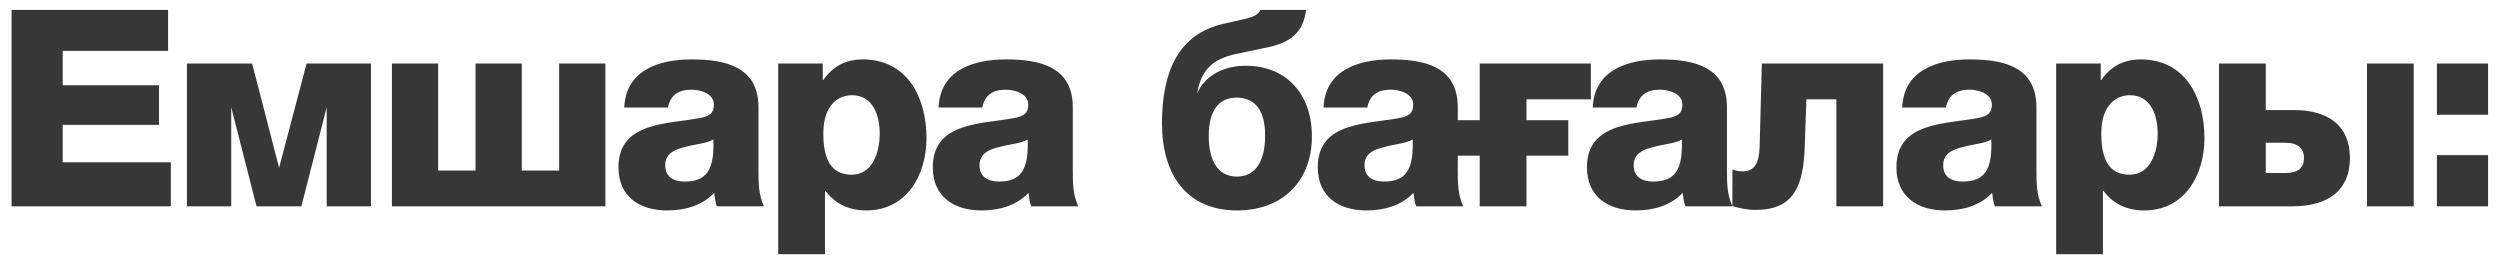 <?xml version="1.0" encoding="UTF-8"?> <svg xmlns="http://www.w3.org/2000/svg" width="206" height="21" viewBox="0 0 206 21" fill="none"><path d="M0.952 17V0.816H13.849V4.194H5.168V7.027H13.101V10.291H5.168V13.373H14.076V17H0.952ZM22.997 13.827L25.263 5.236H30.567V17H26.918V8.84L24.833 17H21.138L19.053 8.84V17H15.403V5.236H20.775L22.997 13.827ZM49.883 17H32.294V5.236H36.102V14.053H39.185V5.236H42.993V14.053H46.075V5.236H49.883V17ZM55.041 8.863H51.437C51.505 7.322 52.208 6.324 53.273 5.712C54.338 5.1 55.653 4.896 57.013 4.896C59.801 4.896 62.498 5.508 62.498 8.84V13.985C62.498 14.983 62.498 16.071 62.952 17H59.076C58.917 16.637 58.917 16.275 58.849 15.889C57.852 16.955 56.401 17.34 54.973 17.34C52.706 17.34 50.961 16.207 50.961 13.781C50.961 9.973 55.132 10.245 57.806 9.701C58.464 9.543 58.826 9.339 58.826 8.614C58.826 7.73 57.761 7.39 56.968 7.39C55.857 7.39 55.222 7.888 55.041 8.863ZM54.814 13.623C54.814 14.597 55.54 14.96 56.424 14.96C58.26 14.96 58.872 13.94 58.781 11.492C58.237 11.832 57.24 11.877 56.401 12.127C55.517 12.331 54.814 12.693 54.814 13.623ZM64.125 20.944V5.236H67.797V6.596H67.842C68.613 5.463 69.701 4.896 71.084 4.896C74.778 4.896 76.342 8.047 76.342 11.379C76.342 14.439 74.71 17.34 71.378 17.34C69.95 17.34 68.817 16.796 68.024 15.731H67.978V20.944H64.125ZM70.2 7.843C69.18 7.843 67.842 8.546 67.842 10.993C67.842 13.056 68.432 14.393 70.177 14.393C71.877 14.393 72.489 12.603 72.489 10.993C72.489 9.498 71.922 7.843 70.2 7.843ZM80.941 8.863H77.337C77.405 7.322 78.107 6.324 79.173 5.712C80.238 5.1 81.553 4.896 82.913 4.896C85.701 4.896 88.398 5.508 88.398 8.84V13.985C88.398 14.983 88.398 16.071 88.851 17H84.975C84.817 16.637 84.817 16.275 84.749 15.889C83.751 16.955 82.301 17.34 80.873 17.34C78.606 17.34 76.861 16.207 76.861 13.781C76.861 9.973 81.031 10.245 83.706 9.701C84.363 9.543 84.726 9.339 84.726 8.614C84.726 7.73 83.661 7.39 82.867 7.39C81.757 7.39 81.122 7.888 80.941 8.863ZM80.714 13.623C80.714 14.597 81.439 14.96 82.323 14.96C84.159 14.96 84.771 13.94 84.681 11.492C84.137 11.832 83.139 11.877 82.301 12.127C81.417 12.331 80.714 12.693 80.714 13.623ZM108.099 11.243C108.099 14.96 105.651 17.34 101.934 17.34C97.809 17.34 95.746 14.416 95.746 10.155C95.746 5.735 97.22 2.788 100.778 1.972L102.75 1.519C103.317 1.383 103.725 1.156 103.861 0.816H107.623C107.374 2.788 106.218 3.514 104.473 3.899L101.866 4.443C99.826 4.874 98.965 5.848 98.648 7.684C99.192 6.438 100.552 5.418 102.659 5.418C105.855 5.418 108.099 7.594 108.099 11.243ZM104.246 11.175C104.246 9.067 103.407 8.047 101.889 8.047C100.438 8.047 99.6 9.09 99.6 11.197C99.6 13.373 100.438 14.552 101.934 14.552C103.407 14.552 104.246 13.351 104.246 11.175ZM112.663 8.863H109.059C109.127 7.322 109.829 6.324 110.895 5.712C111.96 5.1 113.275 4.896 114.635 4.896C117.423 4.896 120.12 5.508 120.12 8.84V13.985C120.12 14.983 120.12 16.071 120.573 17H116.697C116.539 16.637 116.539 16.275 116.471 15.889C115.473 16.955 114.023 17.34 112.595 17.34C110.328 17.34 108.583 16.207 108.583 13.781C108.583 9.973 112.753 10.245 115.428 9.701C116.085 9.543 116.448 9.339 116.448 8.614C116.448 7.73 115.383 7.39 114.589 7.39C113.479 7.39 112.844 7.888 112.663 8.863ZM112.436 13.623C112.436 14.597 113.161 14.96 114.045 14.96C115.881 14.96 116.493 13.94 116.403 11.492C115.859 11.832 114.861 11.877 114.023 12.127C113.139 12.331 112.436 12.693 112.436 13.623ZM125.781 9.905H129.227V12.829H125.781V17H121.928V12.829H120.115V9.905H121.928V5.236H131.085V8.183H125.781V9.905ZM134.844 8.863H131.24C131.308 7.322 132.01 6.324 133.076 5.712C134.141 5.1 135.456 4.896 136.816 4.896C139.604 4.896 142.301 5.508 142.301 8.84V13.985C142.301 14.983 142.301 16.071 142.754 17H138.878C138.72 16.637 138.72 16.275 138.652 15.889C137.654 16.955 136.204 17.34 134.776 17.34C132.509 17.34 130.764 16.207 130.764 13.781C130.764 9.973 134.934 10.245 137.609 9.701C138.266 9.543 138.629 9.339 138.629 8.614C138.629 7.73 137.564 7.39 136.77 7.39C135.66 7.39 135.025 7.888 134.844 8.863ZM134.617 13.623C134.617 14.597 135.342 14.96 136.226 14.96C138.062 14.96 138.674 13.94 138.584 11.492C138.04 11.832 137.042 11.877 136.204 12.127C135.32 12.331 134.617 12.693 134.617 13.623ZM151.317 17V8.183H148.846L148.71 12.104C148.597 15.345 147.804 17.295 144.676 17.295C143.95 17.295 143.338 17.159 142.749 16.977V13.963C142.998 14.076 143.361 14.121 143.61 14.121C144.562 14.121 144.948 13.441 144.993 12.127L145.174 5.236H155.17V17H151.317ZM160.345 8.863H156.741C156.809 7.322 157.512 6.324 158.577 5.712C159.642 5.1 160.957 4.896 162.317 4.896C165.105 4.896 167.802 5.508 167.802 8.84V13.985C167.802 14.983 167.802 16.071 168.255 17H164.379C164.221 16.637 164.221 16.275 164.153 15.889C163.155 16.955 161.705 17.34 160.277 17.34C158.01 17.34 156.265 16.207 156.265 13.781C156.265 9.973 160.435 10.245 163.11 9.701C163.767 9.543 164.13 9.339 164.13 8.614C164.13 7.73 163.065 7.39 162.271 7.39C161.161 7.39 160.526 7.888 160.345 8.863ZM160.118 13.623C160.118 14.597 160.843 14.96 161.727 14.96C163.563 14.96 164.175 13.94 164.085 11.492C163.541 11.832 162.543 11.877 161.705 12.127C160.821 12.331 160.118 12.693 160.118 13.623ZM169.429 20.944V5.236H173.101V6.596H173.146C173.917 5.463 175.005 4.896 176.387 4.896C180.082 4.896 181.646 8.047 181.646 11.379C181.646 14.439 180.014 17.34 176.682 17.34C175.254 17.34 174.121 16.796 173.327 15.731H173.282V20.944H169.429ZM175.503 7.843C174.483 7.843 173.146 8.546 173.146 10.993C173.146 13.056 173.735 14.393 175.481 14.393C177.181 14.393 177.793 12.603 177.793 10.993C177.793 9.498 177.226 7.843 175.503 7.843ZM188.874 17H182.845V5.236H186.698V9.067H189.01C191.888 9.067 193.634 10.382 193.634 13.011C193.634 15.685 191.866 17 188.874 17ZM188.307 11.764H186.698V14.257H188.307C189.372 14.257 189.848 13.827 189.848 13.011C189.848 12.217 189.327 11.764 188.307 11.764ZM195.039 17V5.236H198.892V17H195.039ZM200.8 17V12.784H205.016V17H200.8ZM205.016 5.236V9.452H200.8V5.236H205.016Z" fill="#373737"></path></svg> 